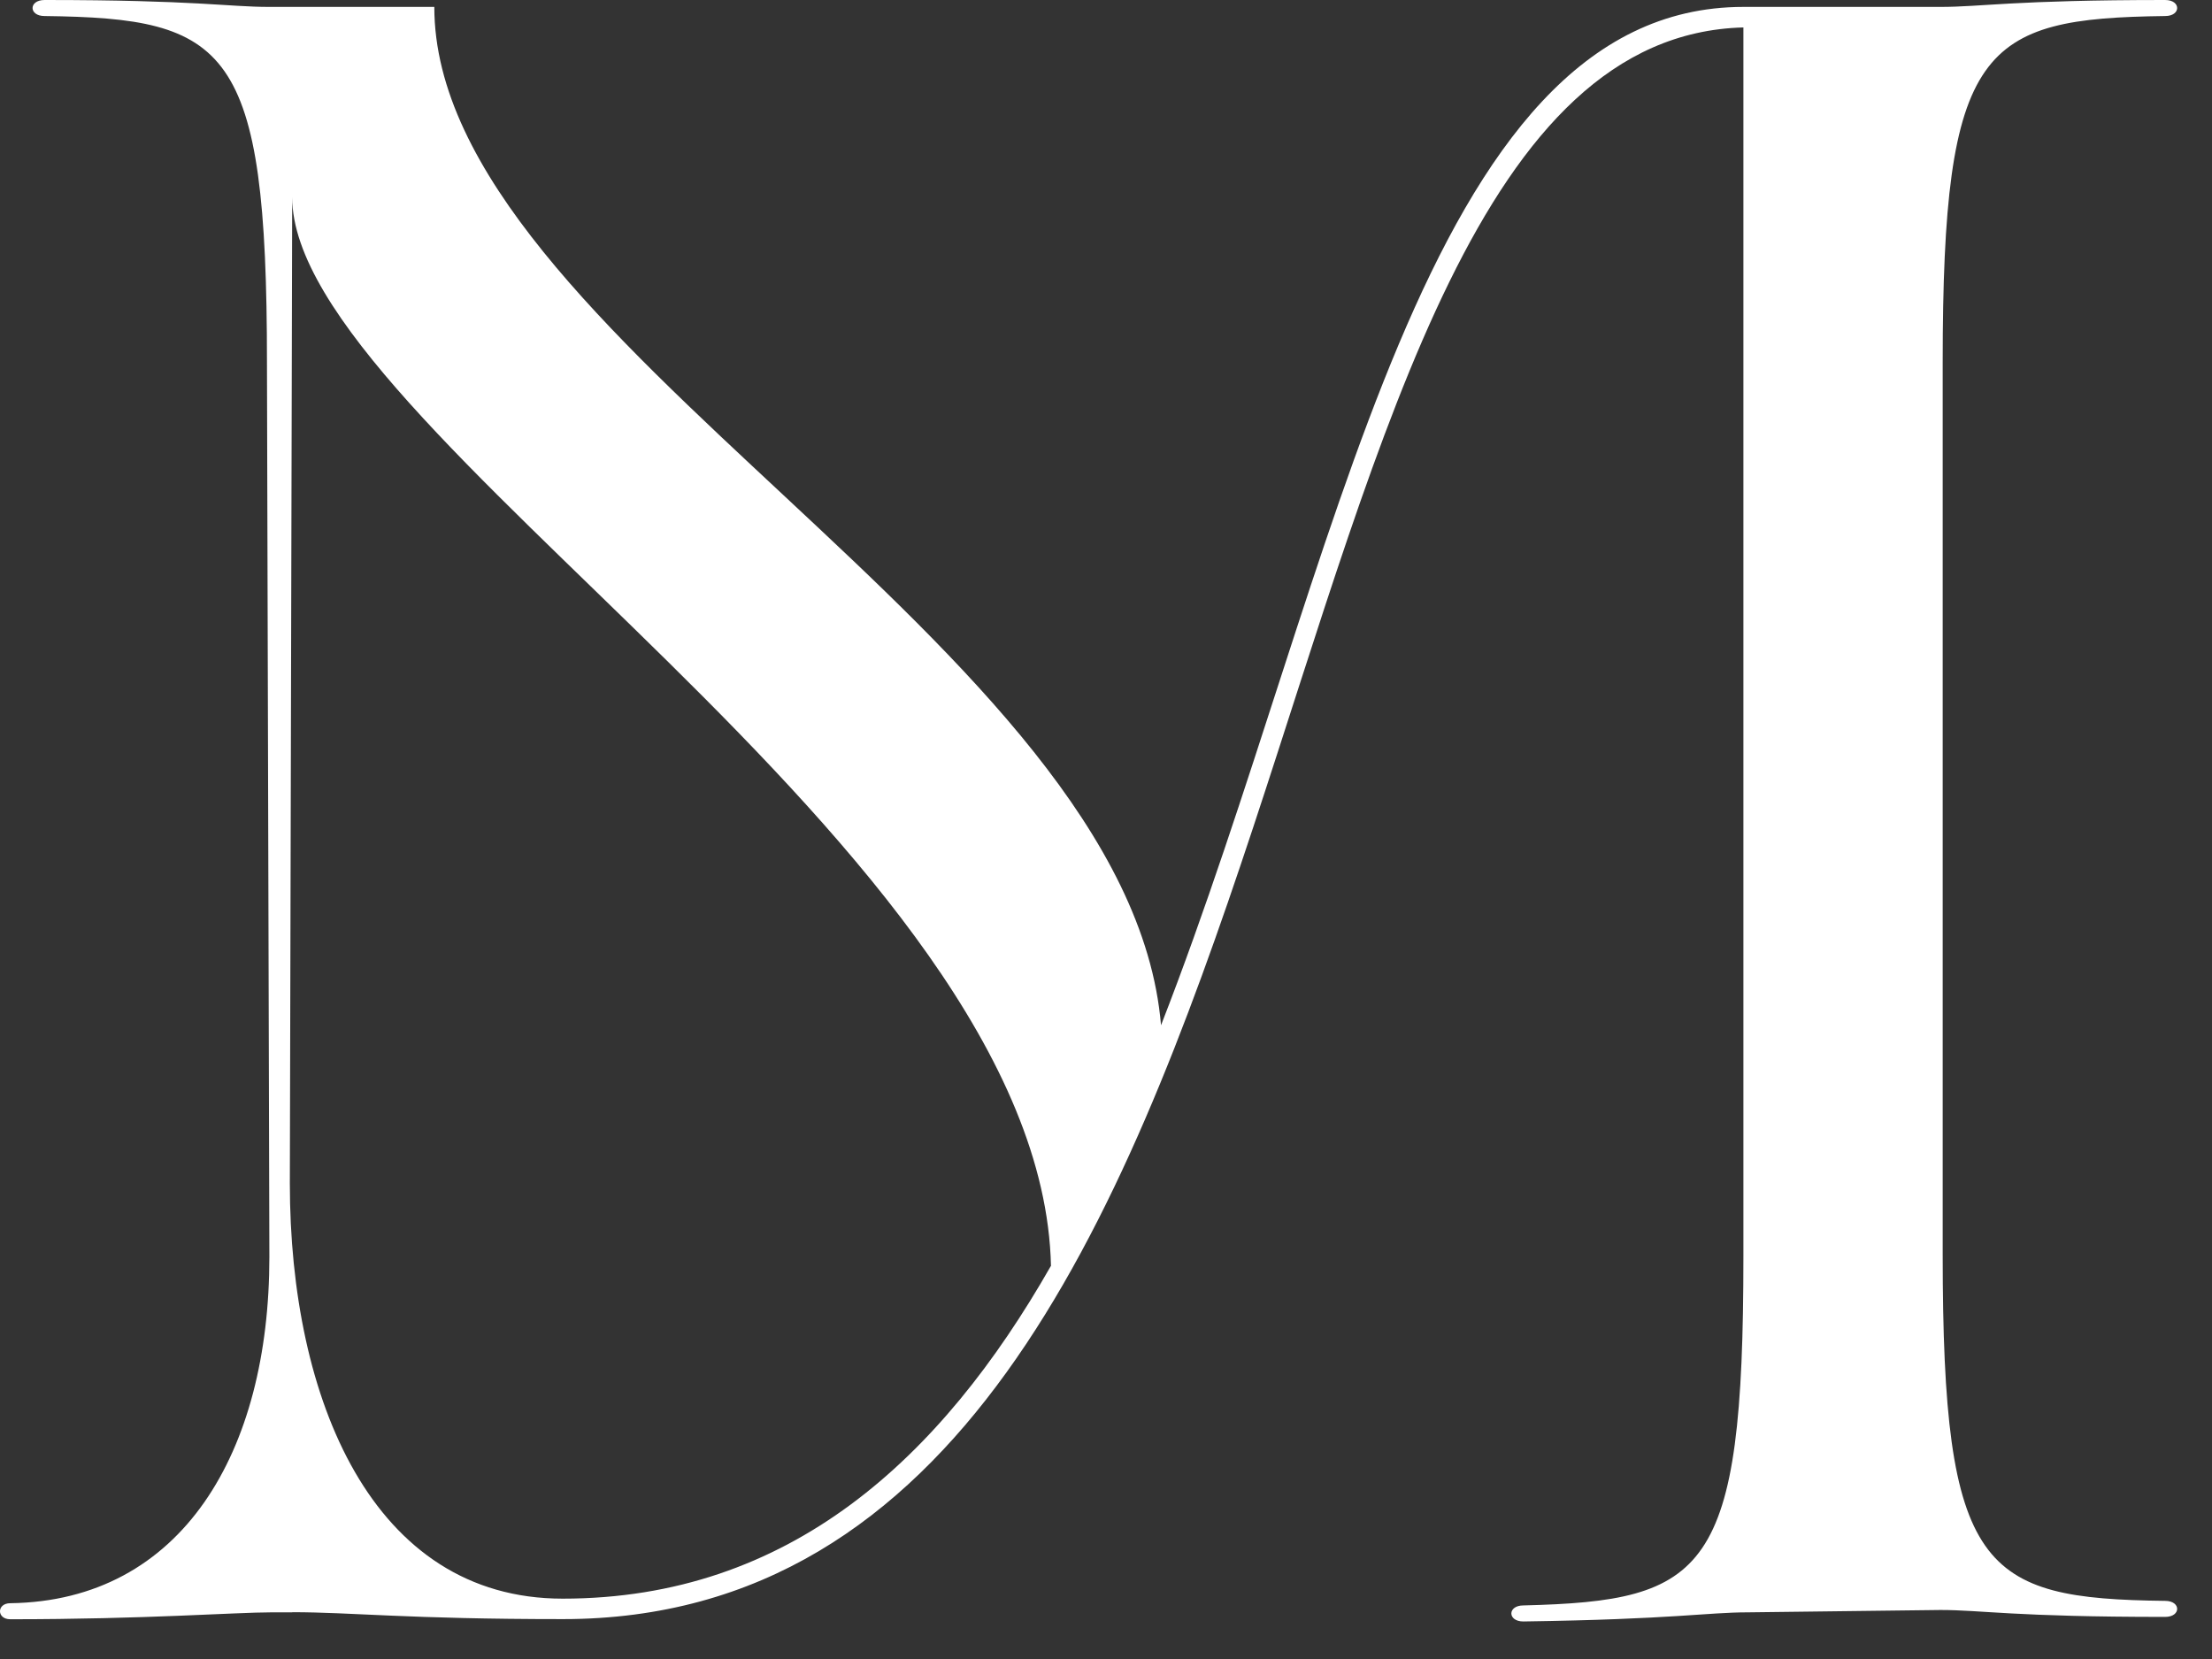 <?xml version="1.0" encoding="utf-8"?>
<svg xmlns="http://www.w3.org/2000/svg" fill="none" height="100%" overflow="visible" preserveAspectRatio="none" style="display: block;" viewBox="0 0 32 24" width="100%">
<rect x="0" y="0" width="32" height="24" fill="#333333" stroke="none"/>
<path d="M4.227 23.325H3.929C3.398 23.325 2.105 23.425 0.149 23.425C-0.05 23.425 -0.05 23.193 0.149 23.193C2.635 23.159 3.897 21.003 3.897 18.183L3.862 5.242C3.862 0.663 3.298 0.264 0.645 0.232C0.413 0.232 0.413 0 0.645 0C2.833 0 3.298 0.1 3.894 0.1H6.283C6.283 4.878 16.332 9.325 16.796 14.832C19.383 8.195 20.576 0.1 25.219 0.1H28.072C28.669 0.1 29.133 0 31.322 0C31.554 0 31.554 0.232 31.322 0.232C28.669 0.266 28.104 0.663 28.104 5.242V18.149C28.104 22.728 28.669 23.127 31.322 23.159C31.554 23.159 31.554 23.391 31.322 23.391C29.133 23.391 28.669 23.291 28.072 23.291L25.287 23.325C24.691 23.325 24.226 23.425 22.038 23.457C21.806 23.457 21.806 23.225 22.038 23.225C24.691 23.159 25.221 22.76 25.221 18.181V0.397C17.659 0.595 19.551 23.423 8.143 23.423C5.889 23.423 5.092 23.323 4.229 23.323L4.227 23.325ZM15.204 18.315C15.072 12.275 4.227 6.204 4.227 2.852L4.193 17.121C4.193 20.24 5.386 23.127 8.139 23.127C11.422 23.127 13.611 21.104 15.202 18.315H15.204Z" fill="white" id="Vector"/>
</svg>